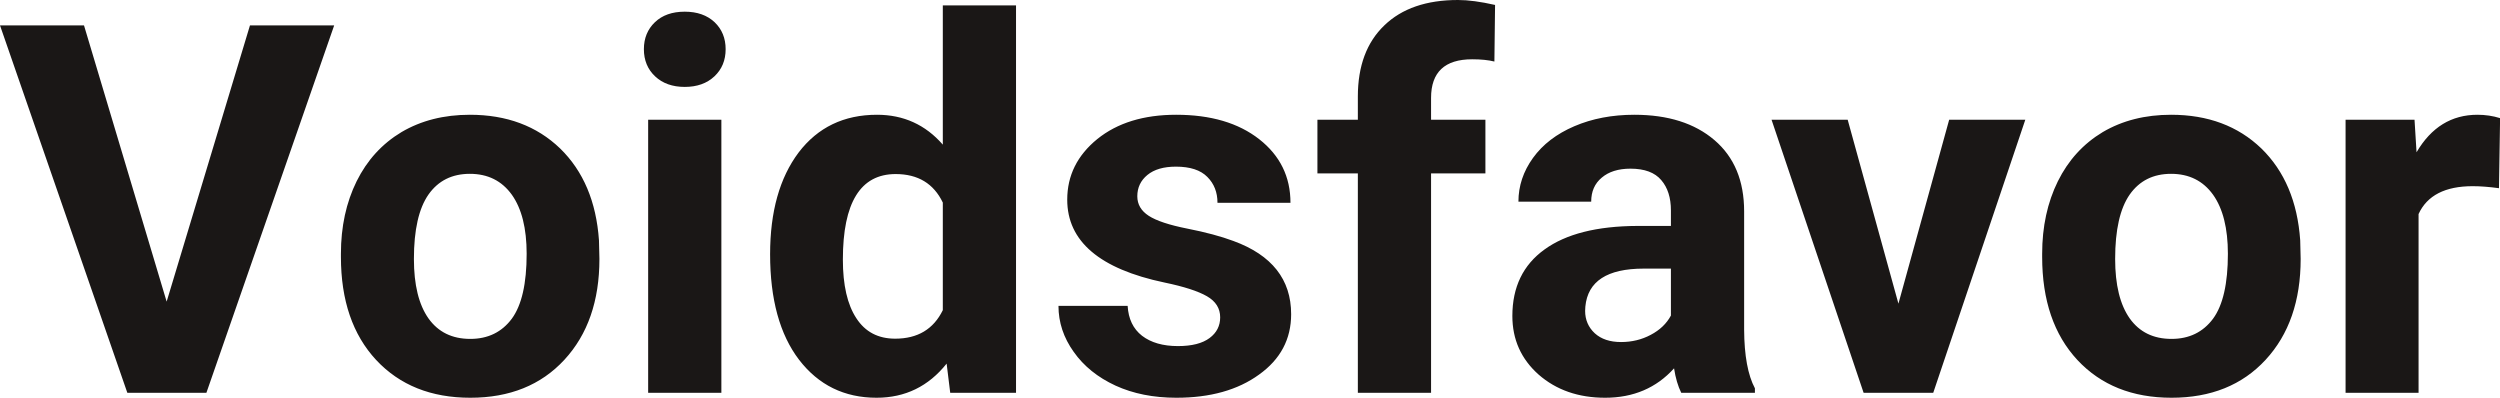 <?xml version="1.0" encoding="UTF-8" standalone="yes"?>
<svg xmlns="http://www.w3.org/2000/svg" width="100%" height="100%" viewBox="0 0 111.316 17.71" fill="rgb(26, 23, 22)">
  <path d="M3.74 1.13L7.42 13.43L11.13 1.13L14.88 1.13L9.19 17.49L5.67 17.49L0 1.13L3.74 1.13ZM15.18 11.44L15.18 11.30Q15.18 9.49 15.88 8.07Q16.58 6.66 17.88 5.88Q19.19 5.11 20.92 5.11L20.92 5.11Q23.38 5.11 24.94 6.61Q26.49 8.12 26.67 10.70L26.67 10.70L26.69 11.53Q26.69 14.33 25.13 16.02Q23.57 17.71 20.94 17.71Q18.32 17.71 16.75 16.03Q15.18 14.34 15.18 11.44L15.18 11.44ZM18.43 11.53L18.43 11.53Q18.43 13.26 19.08 14.18Q19.73 15.09 20.94 15.09L20.94 15.09Q22.12 15.09 22.79 14.19Q23.45 13.29 23.45 11.30L23.45 11.30Q23.45 9.60 22.79 8.67Q22.12 7.74 20.92 7.74L20.92 7.74Q19.73 7.74 19.08 8.66Q18.43 9.59 18.43 11.53ZM32.12 5.33L32.12 17.49L28.86 17.49L28.86 5.33L32.12 5.33ZM28.67 2.19L28.67 2.19Q28.67 1.46 29.16 0.99Q29.65 0.52 30.49 0.52L30.49 0.52Q31.32 0.52 31.82 0.99Q32.31 1.46 32.31 2.19L32.31 2.19Q32.31 2.93 31.81 3.40Q31.31 3.87 30.49 3.87Q29.67 3.87 29.17 3.40Q28.67 2.93 28.67 2.19ZM34.29 11.32L34.29 11.32Q34.29 8.48 35.56 6.79Q36.84 5.11 39.05 5.11L39.05 5.11Q40.82 5.11 41.98 6.44L41.98 6.44L41.98 0.24L45.24 0.24L45.24 17.49L42.31 17.49L42.15 16.19Q40.94 17.71 39.03 17.71L39.03 17.71Q36.88 17.71 35.58 16.02Q34.29 14.33 34.29 11.32ZM37.53 11.56L37.53 11.56Q37.53 13.26 38.13 14.17Q38.72 15.08 39.86 15.08L39.86 15.08Q41.36 15.08 41.98 13.81L41.98 13.81L41.98 9.02Q41.37 7.75 39.88 7.75L39.88 7.75Q37.53 7.75 37.53 11.56ZM54.33 14.13L54.33 14.13Q54.33 13.53 53.74 13.19Q53.15 12.85 51.85 12.58L51.85 12.58Q47.52 11.67 47.52 8.89L47.52 8.89Q47.52 7.28 48.86 6.19Q50.20 5.11 52.37 5.11L52.37 5.11Q54.68 5.11 56.07 6.20Q57.46 7.29 57.46 9.03L57.46 9.03L54.21 9.03Q54.21 8.33 53.76 7.88Q53.31 7.42 52.36 7.42L52.36 7.42Q51.54 7.42 51.09 7.79Q50.64 8.16 50.64 8.74L50.64 8.74Q50.64 9.28 51.15 9.61Q51.66 9.94 52.87 10.18Q54.09 10.42 54.92 10.73L54.92 10.73Q57.49 11.67 57.49 13.99L57.49 13.99Q57.49 15.66 56.06 16.68Q54.64 17.71 52.38 17.71L52.38 17.71Q50.85 17.71 49.67 17.17Q48.48 16.62 47.81 15.67Q47.13 14.72 47.13 13.62L47.13 13.62L50.21 13.62Q50.26 14.49 50.85 14.95Q51.45 15.41 52.45 15.41L52.45 15.41Q53.38 15.41 53.86 15.05Q54.33 14.70 54.33 14.13ZM63.72 17.49L60.46 17.49L60.46 7.72L58.66 7.72L58.66 5.33L60.46 5.33L60.46 4.30Q60.46 2.26 61.64 1.13Q62.81 0 64.92 0L64.92 0Q65.60 0 66.57 0.22L66.57 0.22L66.54 2.74Q66.14 2.64 65.55 2.64L65.55 2.64Q63.72 2.64 63.72 4.36L63.72 4.36L63.72 5.33L66.14 5.33L66.14 7.72L63.72 7.72L63.72 17.49ZM78.14 17.49L74.86 17.49Q74.64 17.05 74.54 16.40L74.54 16.40Q73.36 17.71 71.47 17.71L71.47 17.71Q69.69 17.71 68.51 16.68Q67.34 15.64 67.34 14.07L67.34 14.07Q67.34 12.14 68.77 11.11Q70.20 10.07 72.91 10.06L72.91 10.06L74.40 10.06L74.40 9.37Q74.40 8.52 73.97 8.02Q73.54 7.51 72.60 7.51L72.60 7.51Q71.79 7.51 71.32 7.91Q70.85 8.30 70.85 8.98L70.85 8.98L67.61 8.98Q67.61 7.93 68.26 7.03Q68.91 6.13 70.10 5.62Q71.29 5.11 72.77 5.11L72.77 5.11Q75.02 5.11 76.34 6.24Q77.66 7.37 77.66 9.41L77.66 9.41L77.66 14.68Q77.67 16.41 78.14 17.29L78.14 17.29L78.14 17.49ZM72.18 15.23L72.18 15.23Q72.90 15.23 73.50 14.91Q74.11 14.59 74.40 14.05L74.40 14.05L74.40 11.96L73.19 11.96Q70.75 11.96 70.59 13.65L70.59 13.65L70.58 13.84Q70.58 14.44 71.01 14.84Q71.44 15.23 72.18 15.23ZM82.27 5.33L84.53 13.52L86.79 5.33L90.18 5.33L86.08 17.49L82.98 17.49L78.88 5.33L82.27 5.33ZM90.93 11.44L90.93 11.30Q90.93 9.49 91.63 8.07Q92.33 6.66 93.63 5.88Q94.94 5.11 96.67 5.11L96.67 5.11Q99.13 5.11 100.69 6.61Q102.24 8.12 102.42 10.70L102.42 10.70L102.44 11.53Q102.44 14.33 100.88 16.02Q99.32 17.71 96.69 17.71Q94.07 17.71 92.50 16.03Q90.93 14.34 90.93 11.44L90.93 11.44ZM94.18 11.53L94.18 11.53Q94.18 13.26 94.83 14.18Q95.48 15.09 96.69 15.09L96.69 15.09Q97.87 15.09 98.54 14.19Q99.20 13.29 99.20 11.30L99.20 11.30Q99.20 9.60 98.54 8.67Q97.87 7.74 96.67 7.74L96.67 7.74Q95.48 7.74 94.83 8.66Q94.18 9.59 94.18 11.53ZM111.32 5.26L111.27 8.38Q110.61 8.29 110.10 8.29L110.10 8.29Q108.26 8.29 107.69 9.53L107.69 9.53L107.69 17.49L104.44 17.49L104.44 5.33L107.51 5.33L107.60 6.78Q108.58 5.11 110.31 5.11L110.31 5.11Q110.84 5.11 111.32 5.26L111.32 5.26Z" preserveAspectRatio="none"/>
</svg>